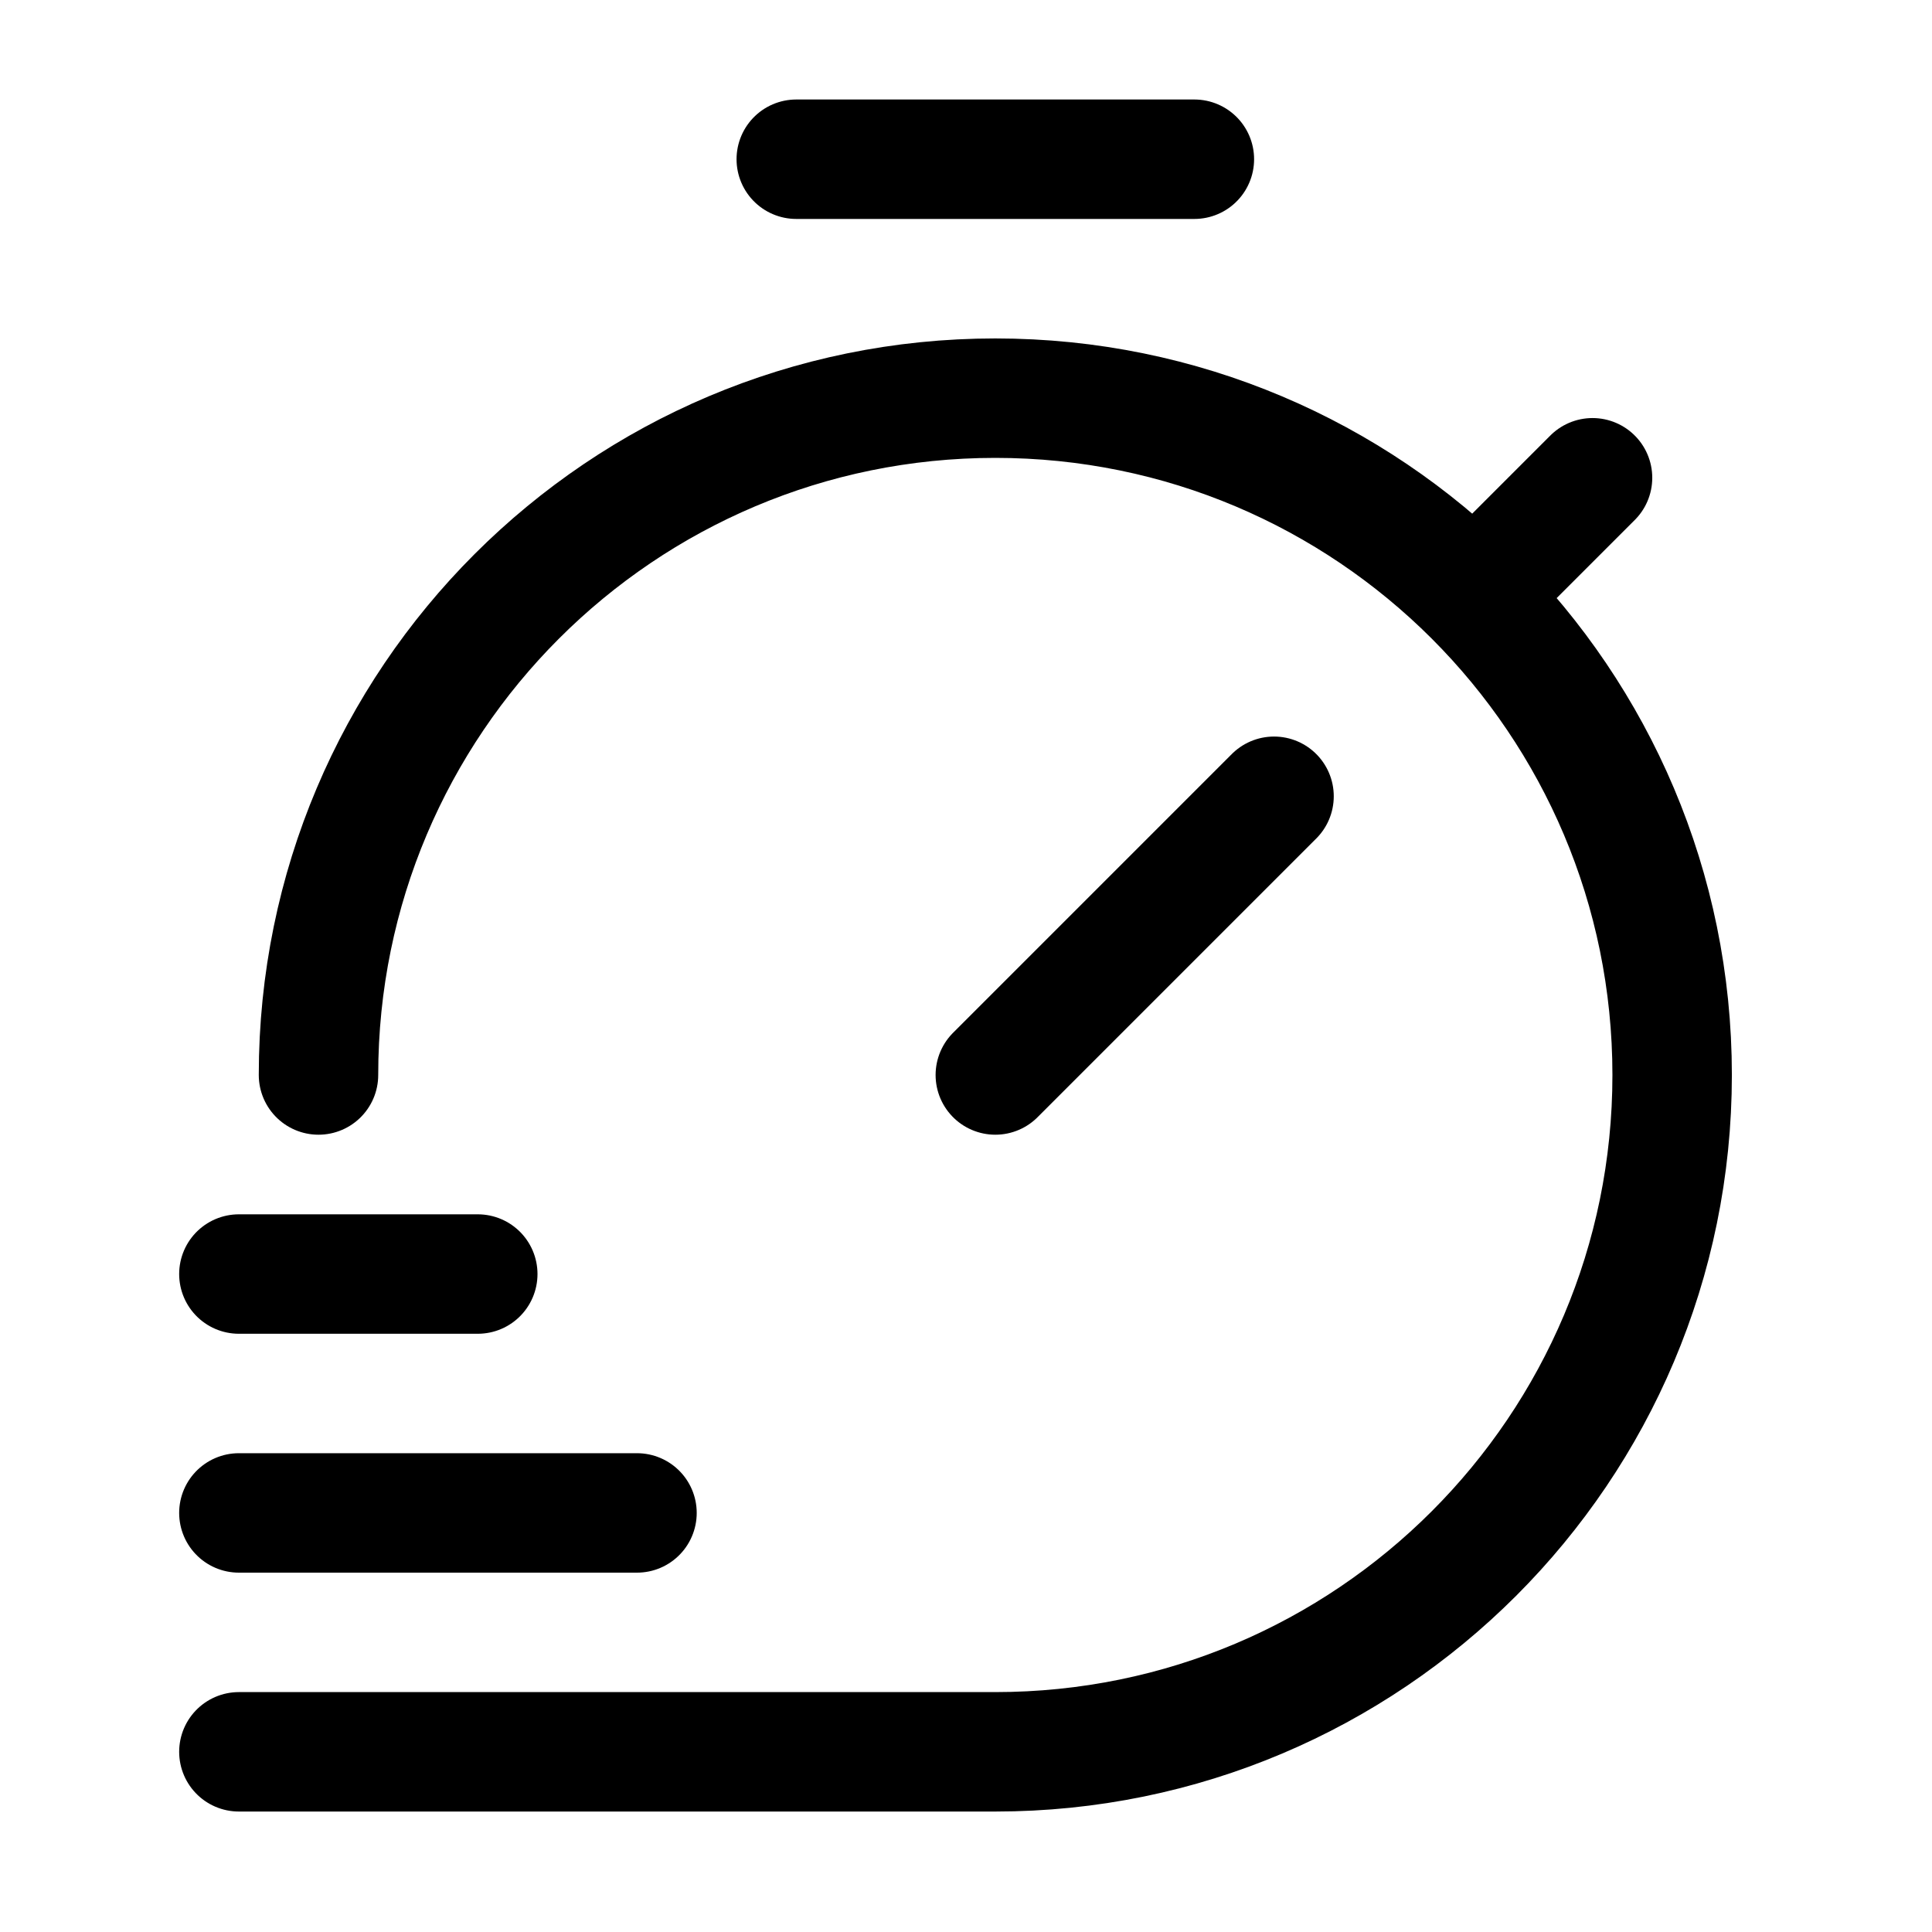 <?xml version="1.0" encoding="UTF-8"?> <svg xmlns="http://www.w3.org/2000/svg" width="34" height="34" viewBox="0 0 34 34" fill="none"><path d="M21.019 2.802H14.013" stroke="black" stroke-width="2.102" stroke-linecap="round" stroke-linejoin="round"></path><path d="M5.605 18.918C5.605 12.339 10.938 7.007 17.516 7.007C20.805 7.007 23.783 8.34 25.939 10.495M25.939 10.495C28.094 12.651 29.427 15.629 29.427 18.918C29.427 25.496 24.094 30.829 17.516 30.829H4.204M25.939 10.495L28.026 8.408" stroke="black" stroke-width="2.102" stroke-linecap="round" stroke-linejoin="round"></path><path d="M11.21 26.625H4.204" stroke="black" stroke-width="2.102" stroke-linecap="round" stroke-linejoin="round"></path><path d="M8.408 22.421H4.204" stroke="black" stroke-width="2.102" stroke-linecap="round" stroke-linejoin="round"></path><path d="M17.516 18.918L22.421 14.013" stroke="black" stroke-width="2.102" stroke-linecap="round" stroke-linejoin="round"></path></svg> 